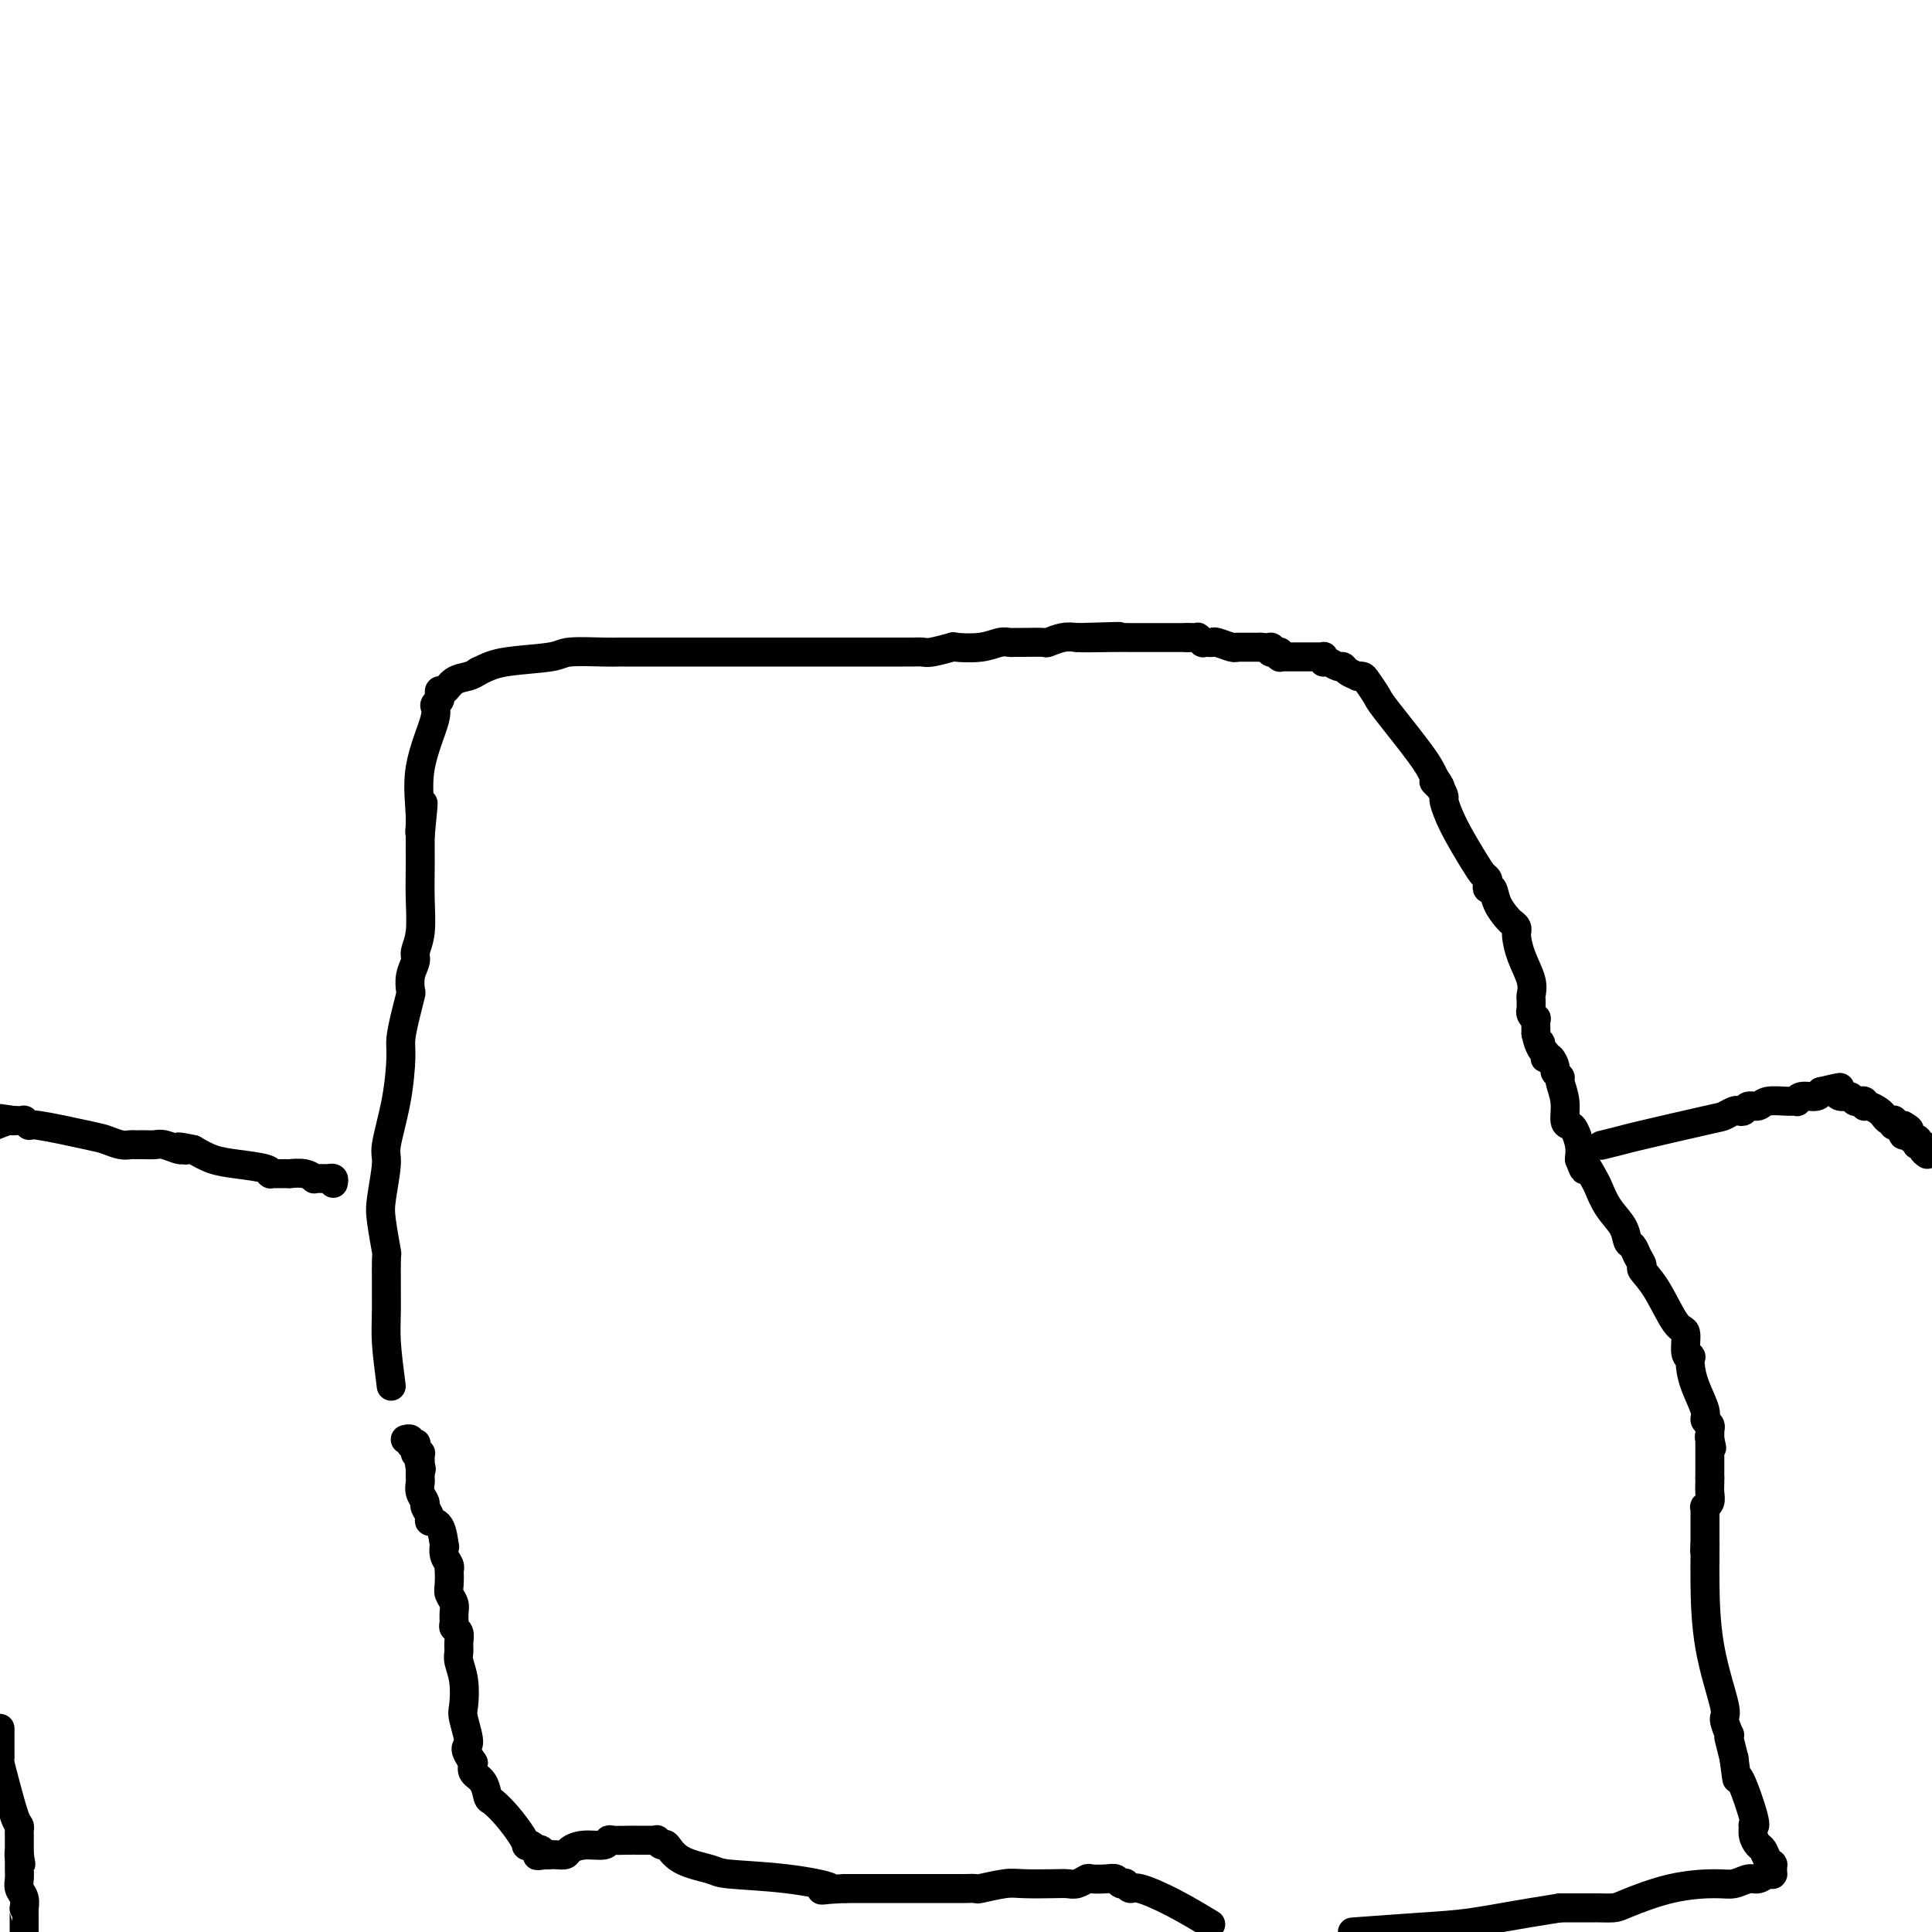 <svg viewBox='0 0 400 400' version='1.1' xmlns='http://www.w3.org/2000/svg' xmlns:xlink='http://www.w3.org/1999/xlink'><g fill='none' stroke='#000000' stroke-width='6' stroke-linecap='round' stroke-linejoin='round'><path d='M81,287c-0.425,-3.309 -0.849,-6.619 -1,-9c-0.151,-2.381 -0.027,-3.834 0,-7c0.027,-3.166 -0.041,-8.046 0,-10c0.041,-1.954 0.191,-0.983 0,-2c-0.191,-1.017 -0.724,-4.021 -1,-6c-0.276,-1.979 -0.294,-2.932 0,-5c0.294,-2.068 0.901,-5.251 1,-7c0.099,-1.749 -0.310,-2.063 0,-4c0.310,-1.937 1.341,-5.497 2,-9c0.659,-3.503 0.947,-6.950 1,-9c0.053,-2.050 -0.131,-2.701 0,-4c0.131,-1.299 0.575,-3.244 1,-5c0.425,-1.756 0.831,-3.323 1,-4c0.169,-0.677 0.102,-0.464 0,-1c-0.102,-0.536 -0.237,-1.821 0,-3c0.237,-1.179 0.848,-2.251 1,-3c0.152,-0.749 -0.155,-1.176 0,-2c0.155,-0.824 0.774,-2.044 1,-4c0.226,-1.956 0.061,-4.648 0,-7c-0.061,-2.352 -0.016,-4.364 0,-6c0.016,-1.636 0.005,-2.896 0,-4c-0.005,-1.104 -0.002,-2.052 0,-3'/><path d='M87,173c1.224,-12.056 0.285,-4.698 0,-2c-0.285,2.698 0.085,0.734 0,-2c-0.085,-2.734 -0.625,-6.239 0,-10c0.625,-3.761 2.416,-7.777 3,-10c0.584,-2.223 -0.040,-2.652 0,-3c0.040,-0.348 0.745,-0.613 1,-1c0.255,-0.387 0.059,-0.895 0,-1c-0.059,-0.105 0.018,0.193 0,0c-0.018,-0.193 -0.132,-0.878 0,-1c0.132,-0.122 0.510,0.318 1,0c0.490,-0.318 1.094,-1.393 2,-2c0.906,-0.607 2.116,-0.745 3,-1c0.884,-0.255 1.442,-0.628 2,-1'/><path d='M99,139c2.088,-1.027 3.309,-1.596 6,-2c2.691,-0.404 6.852,-0.644 9,-1c2.148,-0.356 2.283,-0.827 4,-1c1.717,-0.173 5.015,-0.046 7,0c1.985,0.046 2.658,0.012 3,0c0.342,-0.012 0.353,-0.003 1,0c0.647,0.003 1.929,0.001 3,0c1.071,-0.001 1.931,-0.000 5,0c3.069,0.000 8.346,0.000 11,0c2.654,-0.000 2.684,-0.000 4,0c1.316,0.000 3.916,0.000 6,0c2.084,-0.000 3.650,0.000 5,0c1.350,-0.000 2.483,-0.000 5,0c2.517,0.000 6.417,0.000 9,0c2.583,-0.000 3.847,-0.000 5,0c1.153,0.000 2.193,0.001 3,0c0.807,-0.001 1.380,-0.004 2,0c0.620,0.004 1.286,0.015 2,0c0.714,-0.015 1.474,-0.056 2,0c0.526,0.056 0.816,0.207 2,0c1.184,-0.207 3.263,-0.773 4,-1c0.737,-0.227 0.134,-0.113 1,0c0.866,0.113 3.202,0.227 5,0c1.798,-0.227 3.057,-0.793 4,-1c0.943,-0.207 1.571,-0.054 2,0c0.429,0.054 0.660,0.011 1,0c0.340,-0.011 0.790,0.011 2,0c1.210,-0.011 3.180,-0.054 4,0c0.820,0.054 0.490,0.207 1,0c0.510,-0.207 1.860,-0.773 3,-1c1.140,-0.227 2.070,-0.113 3,0'/><path d='M223,132c16.459,-0.464 5.106,-0.124 2,0c-3.106,0.124 2.033,0.033 5,0c2.967,-0.033 3.761,-0.009 4,0c0.239,0.009 -0.075,0.002 0,0c0.075,-0.002 0.541,-0.001 1,0c0.459,0.001 0.911,0.000 1,0c0.089,-0.000 -0.186,-0.000 0,0c0.186,0.000 0.835,0.000 1,0c0.165,-0.000 -0.152,-0.000 0,0c0.152,0.000 0.773,0.000 1,0c0.227,-0.000 0.061,-0.000 0,0c-0.061,0.000 -0.016,0.000 0,0c0.016,-0.000 0.005,-0.000 0,0c-0.005,0.000 -0.002,0.000 0,0c0.002,-0.000 0.004,-0.000 0,0c-0.004,0.000 -0.015,0.000 0,0c0.015,-0.000 0.056,-0.000 0,0c-0.056,0.000 -0.207,0.000 0,0c0.207,-0.000 0.774,-0.000 1,0c0.226,0.000 0.112,0.000 0,0c-0.112,-0.000 -0.222,-0.000 0,0c0.222,0.000 0.777,0.000 1,0c0.223,-0.000 0.115,-0.000 0,0c-0.115,0.000 -0.238,0.000 0,0c0.238,0.000 0.837,0.000 1,0c0.163,0.000 -0.111,0.000 0,0c0.111,0.000 0.607,0.000 1,0c0.393,0.000 0.683,0.000 1,0c0.317,0.000 0.662,0.000 1,0c0.338,0.000 0.668,0.000 1,0c0.332,0.000 0.666,0.000 1,0'/><path d='M246,132c3.497,-0.000 0.740,-0.000 0,0c-0.740,0.000 0.538,0.000 1,0c0.462,-0.000 0.109,-0.001 0,0c-0.109,0.001 0.027,0.004 0,0c-0.027,-0.004 -0.218,-0.015 0,0c0.218,0.015 0.846,0.057 1,0c0.154,-0.057 -0.165,-0.211 0,0c0.165,0.211 0.816,0.788 1,1c0.184,0.212 -0.098,0.061 0,0c0.098,-0.061 0.576,-0.030 1,0c0.424,0.030 0.793,0.061 1,0c0.207,-0.061 0.251,-0.212 1,0c0.749,0.212 2.205,0.789 3,1c0.795,0.211 0.931,0.057 1,0c0.069,-0.057 0.070,-0.015 0,0c-0.070,0.015 -0.211,0.004 0,0c0.211,-0.004 0.775,-0.001 1,0c0.225,0.001 0.112,0.000 0,0c-0.112,-0.000 -0.223,-0.000 0,0c0.223,0.000 0.782,0.000 1,0c0.218,-0.000 0.097,-0.000 0,0c-0.097,0.000 -0.169,0.000 0,0c0.169,-0.000 0.580,-0.000 1,0c0.420,0.000 0.848,0.000 1,0c0.152,-0.000 0.027,-0.000 0,0c-0.027,0.000 0.044,0.000 0,0c-0.044,-0.000 -0.204,-0.000 0,0c0.204,0.000 0.773,0.000 1,0c0.227,-0.000 0.114,-0.000 0,0'/><path d='M261,134c2.791,0.248 2.268,-0.131 2,0c-0.268,0.131 -0.282,0.771 0,1c0.282,0.229 0.861,0.047 1,0c0.139,-0.047 -0.160,0.040 0,0c0.160,-0.040 0.781,-0.207 1,0c0.219,0.207 0.036,0.787 0,1c-0.036,0.213 0.074,0.057 0,0c-0.074,-0.057 -0.332,-0.015 0,0c0.332,0.015 1.255,0.004 2,0c0.745,-0.004 1.314,-0.001 2,0c0.686,0.001 1.490,-0.001 2,0c0.510,0.001 0.725,0.004 1,0c0.275,-0.004 0.610,-0.015 1,0c0.390,0.015 0.836,0.057 1,0c0.164,-0.057 0.046,-0.212 0,0c-0.046,0.212 -0.020,0.793 0,1c0.020,0.207 0.033,0.041 0,0c-0.033,-0.041 -0.112,0.044 0,0c0.112,-0.044 0.416,-0.218 1,0c0.584,0.218 1.448,0.829 2,1c0.552,0.171 0.792,-0.098 1,0c0.208,0.098 0.383,0.563 1,1c0.617,0.437 1.675,0.845 2,1c0.325,0.155 -0.084,0.055 0,0c0.084,-0.055 0.659,-0.066 1,0c0.341,0.066 0.448,0.208 1,1c0.552,0.792 1.550,2.233 2,3c0.450,0.767 0.352,0.860 2,3c1.648,2.140 5.042,6.326 7,9c1.958,2.674 2.479,3.837 3,5'/><path d='M297,161c2.432,3.447 0.512,1.563 0,1c-0.512,-0.563 0.384,0.195 1,1c0.616,0.805 0.952,1.658 1,2c0.048,0.342 -0.194,0.172 0,1c0.194,0.828 0.823,2.655 2,5c1.177,2.345 2.903,5.207 4,7c1.097,1.793 1.565,2.517 2,3c0.435,0.483 0.836,0.726 1,1c0.164,0.274 0.089,0.577 0,1c-0.089,0.423 -0.193,0.964 0,1c0.193,0.036 0.682,-0.432 1,0c0.318,0.432 0.463,1.766 1,3c0.537,1.234 1.464,2.369 2,3c0.536,0.631 0.679,0.758 1,1c0.321,0.242 0.820,0.597 1,1c0.180,0.403 0.042,0.852 0,1c-0.042,0.148 0.013,-0.006 0,0c-0.013,0.006 -0.095,0.172 0,1c0.095,0.828 0.365,2.316 1,4c0.635,1.684 1.634,3.562 2,5c0.366,1.438 0.098,2.437 0,3c-0.098,0.563 -0.026,0.691 0,1c0.026,0.309 0.007,0.800 0,1c-0.007,0.200 -0.003,0.109 0,0c0.003,-0.109 0.005,-0.235 0,0c-0.005,0.235 -0.015,0.831 0,1c0.015,0.169 0.057,-0.090 0,0c-0.057,0.090 -0.211,0.529 0,1c0.211,0.471 0.788,0.973 1,1c0.212,0.027 0.061,-0.421 0,0c-0.061,0.421 -0.030,1.710 0,3'/><path d='M318,214c0.861,3.808 1.015,2.327 1,2c-0.015,-0.327 -0.197,0.499 0,1c0.197,0.501 0.775,0.677 1,1c0.225,0.323 0.098,0.793 0,1c-0.098,0.207 -0.166,0.150 0,0c0.166,-0.150 0.565,-0.393 1,0c0.435,0.393 0.905,1.423 1,2c0.095,0.577 -0.186,0.701 0,1c0.186,0.299 0.837,0.773 1,1c0.163,0.227 -0.164,0.206 0,1c0.164,0.794 0.818,2.404 1,4c0.182,1.596 -0.109,3.179 0,4c0.109,0.821 0.617,0.880 1,1c0.383,0.120 0.642,0.302 1,1c0.358,0.698 0.817,1.914 1,3c0.183,1.086 0.092,2.043 0,3'/><path d='M327,240c1.508,4.086 0.779,1.299 1,1c0.221,-0.299 1.393,1.888 2,3c0.607,1.112 0.649,1.148 1,2c0.351,0.852 1.011,2.521 2,4c0.989,1.479 2.308,2.768 3,4c0.692,1.232 0.758,2.409 1,3c0.242,0.591 0.661,0.597 1,1c0.339,0.403 0.597,1.201 1,2c0.403,0.799 0.949,1.597 1,2c0.051,0.403 -0.394,0.409 0,1c0.394,0.591 1.626,1.766 3,4c1.374,2.234 2.890,5.525 4,7c1.110,1.475 1.814,1.132 2,2c0.186,0.868 -0.145,2.947 0,4c0.145,1.053 0.765,1.080 1,1c0.235,-0.080 0.086,-0.267 0,0c-0.086,0.267 -0.110,0.988 0,2c0.110,1.012 0.355,2.314 1,4c0.645,1.686 1.689,3.757 2,5c0.311,1.243 -0.113,1.657 0,2c0.113,0.343 0.762,0.614 1,1c0.238,0.386 0.064,0.888 0,1c-0.064,0.112 -0.017,-0.167 0,0c0.017,0.167 0.005,0.781 0,1c-0.005,0.219 -0.001,0.045 0,0c0.001,-0.045 0.000,0.041 0,0c-0.000,-0.041 -0.000,-0.207 0,0c0.000,0.207 0.000,0.787 0,1c-0.000,0.213 -0.000,0.057 0,0c0.000,-0.057 0.000,-0.016 0,0c-0.000,0.016 -0.000,0.008 0,0'/><path d='M354,298c0.774,3.405 0.207,0.916 0,0c-0.207,-0.916 -0.056,-0.260 0,0c0.056,0.260 0.015,0.122 0,0c-0.015,-0.122 -0.004,-0.230 0,0c0.004,0.230 0.001,0.797 0,1c-0.001,0.203 -0.000,0.040 0,0c0.000,-0.040 0.000,0.042 0,0c-0.000,-0.042 -0.000,-0.207 0,0c0.000,0.207 0.000,0.787 0,1c-0.000,0.213 -0.000,0.061 0,0c0.000,-0.061 0.000,-0.030 0,0c-0.000,0.030 -0.000,0.060 0,0c0.000,-0.060 0.000,-0.208 0,0c-0.000,0.208 -0.000,0.774 0,1c0.000,0.226 0.000,0.112 0,0c-0.000,-0.112 -0.000,-0.222 0,0c0.000,0.222 0.000,0.778 0,1c-0.000,0.222 -0.000,0.112 0,0c0.000,-0.112 0.000,-0.226 0,0c-0.000,0.226 -0.000,0.793 0,1c0.000,0.207 0.000,0.056 0,0c-0.000,-0.056 -0.000,-0.016 0,0c0.000,0.016 0.000,0.008 0,0c-0.000,-0.008 0.000,-0.016 0,0c0.000,0.016 0.000,0.056 0,0c0.000,-0.056 0.000,-0.208 0,0c0.000,0.208 0.000,0.777 0,1c0.000,0.223 0.000,0.101 0,0c0.000,-0.101 0.000,-0.181 0,0c0.000,0.181 0.000,0.623 0,1c0.000,0.377 0.000,0.688 0,1'/><path d='M354,306c-0.000,1.464 -0.000,1.125 0,1c0.000,-0.125 0.000,-0.035 0,0c-0.000,0.035 -0.000,0.015 0,0c0.000,-0.015 0.001,-0.026 0,0c-0.001,0.026 -0.004,0.088 0,0c0.004,-0.088 0.015,-0.326 0,0c-0.015,0.326 -0.057,1.215 0,2c0.057,0.785 0.211,1.464 0,2c-0.211,0.536 -0.789,0.927 -1,1c-0.211,0.073 -0.057,-0.173 0,0c0.057,0.173 0.015,0.764 0,1c-0.015,0.236 -0.004,0.116 0,0c0.004,-0.116 0.001,-0.228 0,0c-0.001,0.228 -0.000,0.797 0,1c0.000,0.203 0.000,0.040 0,0c-0.000,-0.040 -0.000,0.042 0,0c0.000,-0.042 0.000,-0.208 0,0c-0.000,0.208 -0.000,0.792 0,1c0.000,0.208 0.000,0.042 0,0c-0.000,-0.042 -0.000,0.042 0,0c0.000,-0.042 0.000,-0.208 0,0c-0.000,0.208 -0.000,0.791 0,1c0.000,0.209 0.000,0.045 0,0c-0.000,-0.045 -0.000,0.031 0,0c0.000,-0.031 0.000,-0.167 0,0c-0.000,0.167 -0.000,0.637 0,1c0.000,0.363 0.000,0.619 0,1c-0.000,0.381 -0.000,0.886 0,1c0.000,0.114 0.000,-0.161 0,0c-0.000,0.161 -0.000,0.760 0,1c0.000,0.240 0.000,0.120 0,0'/><path d='M353,320c-0.155,2.165 -0.041,0.578 0,0c0.041,-0.578 0.011,-0.148 0,0c-0.011,0.148 -0.003,0.013 0,0c0.003,-0.013 0.001,0.096 0,0c-0.001,-0.096 0.001,-0.398 0,0c-0.001,0.398 -0.003,1.498 0,2c0.003,0.502 0.010,0.408 0,1c-0.010,0.592 -0.037,1.869 0,5c0.037,3.131 0.140,8.116 1,13c0.860,4.884 2.479,9.666 3,12c0.521,2.334 -0.056,2.220 0,3c0.056,0.780 0.746,2.455 1,3c0.254,0.545 0.071,-0.039 0,0c-0.071,0.039 -0.029,0.701 0,1c0.029,0.299 0.046,0.234 0,0c-0.046,-0.234 -0.156,-0.638 0,0c0.156,0.638 0.578,2.319 1,4'/><path d='M359,364c0.972,7.262 0.403,3.416 1,4c0.597,0.584 2.359,5.600 3,8c0.641,2.400 0.161,2.186 0,2c-0.161,-0.186 -0.002,-0.345 0,0c0.002,0.345 -0.153,1.192 0,2c0.153,0.808 0.615,1.576 1,2c0.385,0.424 0.691,0.505 1,1c0.309,0.495 0.619,1.404 1,2c0.381,0.596 0.834,0.878 1,1c0.166,0.122 0.044,0.085 0,0c-0.044,-0.085 -0.012,-0.219 0,0c0.012,0.219 0.003,0.790 0,1c-0.003,0.210 -0.001,0.060 0,0c0.001,-0.060 0.000,-0.030 0,0c-0.000,0.030 0.001,0.061 0,0c-0.001,-0.061 -0.002,-0.214 0,0c0.002,0.214 0.009,0.793 0,1c-0.009,0.207 -0.032,0.040 0,0c0.032,-0.040 0.119,0.046 0,0c-0.119,-0.046 -0.443,-0.223 -1,0c-0.557,0.223 -1.348,0.845 -2,1c-0.652,0.155 -1.166,-0.158 -2,0c-0.834,0.158 -1.990,0.789 -3,1c-1.010,0.211 -1.875,0.004 -4,0c-2.125,-0.004 -5.511,0.195 -9,1c-3.489,0.805 -7.082,2.216 -9,3c-1.918,0.784 -2.160,0.942 -3,1c-0.840,0.058 -2.277,0.015 -3,0c-0.723,-0.015 -0.733,-0.004 -1,0c-0.267,0.004 -0.791,0.001 -2,0c-1.209,-0.001 -3.105,-0.001 -5,0'/><path d='M323,395c-9.929,1.560 -14.250,2.458 -18,3c-3.750,0.542 -6.929,0.726 -11,1c-4.071,0.274 -9.036,0.637 -14,1'/><path d='M250,398c0.594,0.360 1.189,0.720 0,0c-1.189,-0.720 -4.160,-2.519 -7,-4c-2.840,-1.481 -5.549,-2.645 -7,-3c-1.451,-0.355 -1.645,0.097 -2,0c-0.355,-0.097 -0.870,-0.744 -1,-1c-0.130,-0.256 0.126,-0.121 0,0c-0.126,0.121 -0.635,0.228 -1,0c-0.365,-0.228 -0.587,-0.789 -1,-1c-0.413,-0.211 -1.017,-0.071 -2,0c-0.983,0.071 -2.346,0.071 -3,0c-0.654,-0.071 -0.598,-0.215 -1,0c-0.402,0.215 -1.263,0.789 -2,1c-0.737,0.211 -1.351,0.060 -2,0c-0.649,-0.060 -1.335,-0.030 -3,0c-1.665,0.030 -4.310,0.061 -6,0c-1.690,-0.061 -2.423,-0.212 -4,0c-1.577,0.212 -3.996,0.789 -5,1c-1.004,0.211 -0.592,0.057 -1,0c-0.408,-0.057 -1.636,-0.015 -2,0c-0.364,0.015 0.135,0.004 -2,0c-2.135,-0.004 -6.905,-0.001 -9,0c-2.095,0.001 -1.517,0.000 -2,0c-0.483,-0.000 -2.028,-0.000 -3,0c-0.972,0.000 -1.370,0.000 -2,0c-0.630,-0.000 -1.492,-0.000 -2,0c-0.508,0.000 -0.664,0.000 -1,0c-0.336,-0.000 -0.853,-0.000 -1,0c-0.147,0.000 0.076,0.000 0,0c-0.076,-0.000 -0.450,-0.000 -1,0c-0.550,0.000 -1.275,0.000 -2,0'/><path d='M175,391c-8.671,0.418 -3.348,0.461 -3,0c0.348,-0.461 -4.278,-1.428 -9,-2c-4.722,-0.572 -9.541,-0.751 -12,-1c-2.459,-0.249 -2.558,-0.568 -4,-1c-1.442,-0.432 -4.228,-0.977 -6,-2c-1.772,-1.023 -2.531,-2.523 -3,-3c-0.469,-0.477 -0.647,0.068 -1,0c-0.353,-0.068 -0.879,-0.750 -1,-1c-0.121,-0.250 0.165,-0.067 0,0c-0.165,0.067 -0.779,0.018 -1,0c-0.221,-0.018 -0.048,-0.005 0,0c0.048,0.005 -0.030,0.001 0,0c0.030,-0.001 0.167,-0.000 0,0c-0.167,0.000 -0.638,0.000 -1,0c-0.362,-0.000 -0.615,0.000 -1,0c-0.385,-0.000 -0.902,-0.001 -1,0c-0.098,0.001 0.222,0.004 0,0c-0.222,-0.004 -0.986,-0.016 -2,0c-1.014,0.016 -2.279,0.060 -3,0c-0.721,-0.060 -0.899,-0.222 -1,0c-0.101,0.222 -0.125,0.830 -1,1c-0.875,0.170 -2.602,-0.098 -4,0c-1.398,0.098 -2.466,0.562 -3,1c-0.534,0.438 -0.535,0.849 -1,1c-0.465,0.151 -1.393,0.040 -2,0c-0.607,-0.040 -0.894,-0.011 -1,0c-0.106,0.011 -0.031,0.003 0,0c0.031,-0.003 0.019,-0.001 0,0c-0.019,0.001 -0.043,0.000 0,0c0.043,-0.000 0.155,-0.000 0,0c-0.155,0.000 -0.578,0.000 -1,0'/><path d='M113,384c-3.415,0.448 -0.953,0.069 0,0c0.953,-0.069 0.396,0.174 0,0c-0.396,-0.174 -0.632,-0.765 -1,-1c-0.368,-0.235 -0.869,-0.114 -1,0c-0.131,0.114 0.107,0.223 0,0c-0.107,-0.223 -0.559,-0.776 -1,-1c-0.441,-0.224 -0.871,-0.120 -1,0c-0.129,0.120 0.043,0.255 0,0c-0.043,-0.255 -0.300,-0.901 -1,-2c-0.700,-1.099 -1.841,-2.650 -3,-4c-1.159,-1.350 -2.335,-2.497 -3,-3c-0.665,-0.503 -0.817,-0.362 -1,-1c-0.183,-0.638 -0.395,-2.056 -1,-3c-0.605,-0.944 -1.601,-1.412 -2,-2c-0.399,-0.588 -0.199,-1.294 0,-2'/><path d='M98,365c-2.487,-3.573 -1.206,-3.006 -1,-4c0.206,-0.994 -0.663,-3.551 -1,-5c-0.337,-1.449 -0.143,-1.792 0,-3c0.143,-1.208 0.236,-3.283 0,-5c-0.236,-1.717 -0.799,-3.076 -1,-4c-0.201,-0.924 -0.040,-1.413 0,-2c0.040,-0.587 -0.042,-1.274 0,-2c0.042,-0.726 0.208,-1.493 0,-2c-0.208,-0.507 -0.792,-0.755 -1,-1c-0.208,-0.245 -0.042,-0.487 0,-1c0.042,-0.513 -0.041,-1.298 0,-2c0.041,-0.702 0.207,-1.322 0,-2c-0.207,-0.678 -0.787,-1.413 -1,-2c-0.213,-0.587 -0.061,-1.024 0,-2c0.061,-0.976 0.030,-2.491 0,-3c-0.030,-0.509 -0.060,-0.013 0,0c0.060,0.013 0.211,-0.455 0,-1c-0.211,-0.545 -0.782,-1.165 -1,-2c-0.218,-0.835 -0.082,-1.886 0,-2c0.082,-0.114 0.109,0.709 0,0c-0.109,-0.709 -0.354,-2.949 -1,-4c-0.646,-1.051 -1.694,-0.914 -2,-1c-0.306,-0.086 0.128,-0.394 0,-1c-0.128,-0.606 -0.819,-1.510 -1,-2c-0.181,-0.490 0.148,-0.565 0,-1c-0.148,-0.435 -0.772,-1.231 -1,-2c-0.228,-0.769 -0.061,-1.513 0,-2c0.061,-0.487 0.016,-0.718 0,-1c-0.016,-0.282 -0.004,-0.614 0,-1c0.004,-0.386 0.001,-0.824 0,-1c-0.001,-0.176 -0.001,-0.088 0,0'/><path d='M87,304c-1.702,-9.659 -0.456,-3.305 0,-1c0.456,2.305 0.122,0.561 0,0c-0.122,-0.561 -0.032,0.060 0,0c0.032,-0.060 0.004,-0.800 0,-1c-0.004,-0.200 0.014,0.140 0,0c-0.014,-0.140 -0.060,-0.759 0,-1c0.060,-0.241 0.226,-0.103 0,0c-0.226,0.103 -0.846,0.172 -1,0c-0.154,-0.172 0.156,-0.586 0,-1c-0.156,-0.414 -0.778,-0.829 -1,-1c-0.222,-0.171 -0.046,-0.098 0,0c0.046,0.098 -0.040,0.223 0,0c0.040,-0.223 0.207,-0.792 0,-1c-0.207,-0.208 -0.787,-0.056 -1,0c-0.213,0.056 -0.057,0.015 0,0c0.057,-0.015 0.016,-0.004 0,0c-0.016,0.004 -0.008,0.002 0,0'/><path d='M69,245c0.089,-0.423 0.177,-0.846 0,-1c-0.177,-0.154 -0.621,-0.040 -1,0c-0.379,0.040 -0.694,0.007 -1,0c-0.306,-0.007 -0.601,0.012 -1,0c-0.399,-0.012 -0.900,-0.056 -1,0c-0.100,0.056 0.202,0.211 0,0c-0.202,-0.211 -0.909,-0.789 -2,-1c-1.091,-0.211 -2.565,-0.057 -3,0c-0.435,0.057 0.170,0.016 0,0c-0.170,-0.016 -1.116,-0.007 -2,0c-0.884,0.007 -1.705,0.013 -2,0c-0.295,-0.013 -0.063,-0.044 0,0c0.063,0.044 -0.044,0.164 0,0c0.044,-0.164 0.239,-0.611 -1,-1c-1.239,-0.389 -3.910,-0.720 -6,-1c-2.090,-0.280 -3.597,-0.509 -5,-1c-1.403,-0.491 -2.701,-1.246 -4,-2'/><path d='M40,238c-4.944,-1.079 -2.805,-0.275 -2,0c0.805,0.275 0.276,0.021 0,0c-0.276,-0.021 -0.297,0.190 -1,0c-0.703,-0.190 -2.086,-0.783 -3,-1c-0.914,-0.217 -1.358,-0.058 -2,0c-0.642,0.058 -1.483,0.017 -2,0c-0.517,-0.017 -0.709,-0.008 -1,0c-0.291,0.008 -0.682,0.014 -1,0c-0.318,-0.014 -0.562,-0.050 -1,0c-0.438,0.050 -1.069,0.186 -2,0c-0.931,-0.186 -2.163,-0.695 -3,-1c-0.837,-0.305 -1.281,-0.407 -4,-1c-2.719,-0.593 -7.713,-1.675 -10,-2c-2.287,-0.325 -1.867,0.109 -2,0c-0.133,-0.109 -0.819,-0.761 -1,-1c-0.181,-0.239 0.144,-0.064 0,0c-0.144,0.064 -0.757,0.017 -1,0c-0.243,-0.017 -0.118,-0.005 0,0c0.118,0.005 0.228,0.001 0,0c-0.228,-0.001 -0.793,-0.000 -1,0c-0.207,0.000 -0.055,0.000 0,0c0.055,-0.000 0.015,-0.000 0,0c-0.015,0.000 -0.004,0.000 0,0c0.004,-0.000 0.001,-0.000 0,0c-0.001,0.000 -0.001,0.000 0,0'/><path d='M3,232c-5.996,-0.913 -2.485,-0.195 -1,0c1.485,0.195 0.944,-0.133 0,0c-0.944,0.133 -2.293,0.728 -3,1c-0.707,0.272 -0.774,0.221 -1,0c-0.226,-0.221 -0.613,-0.610 -1,-1'/><path d='M0,358c-0.000,-0.143 -0.001,-0.285 0,0c0.001,0.285 0.002,0.999 0,2c-0.002,1.001 -0.008,2.289 0,3c0.008,0.711 0.030,0.845 0,1c-0.030,0.155 -0.113,0.332 0,1c0.113,0.668 0.423,1.828 1,4c0.577,2.172 1.423,5.356 2,7c0.577,1.644 0.887,1.747 1,2c0.113,0.253 0.030,0.657 0,1c-0.030,0.343 -0.008,0.627 0,1c0.008,0.373 0.002,0.836 0,1c-0.002,0.164 -0.001,0.030 0,0c0.001,-0.030 0.000,0.045 0,0c-0.000,-0.045 -0.000,-0.208 0,0c0.000,0.208 0.000,0.788 0,1c-0.000,0.212 -0.000,0.057 0,0c0.000,-0.057 0.000,-0.015 0,0c-0.000,0.015 -0.000,0.004 0,0c0.000,-0.004 0.000,-0.001 0,0c-0.000,0.001 -0.000,-0.001 0,0c0.000,0.001 0.000,0.004 0,0c-0.000,-0.004 -0.000,-0.015 0,0c0.000,0.015 0.000,0.057 0,0c-0.000,-0.057 -0.000,-0.212 0,0c0.000,0.212 0.000,0.793 0,1c-0.000,0.207 -0.000,0.041 0,0c0.000,-0.041 0.000,0.041 0,0c-0.000,-0.041 -0.000,-0.207 0,0c0.000,0.207 0.000,0.786 0,1c-0.000,0.214 -0.000,0.061 0,0c0.000,-0.061 0.000,-0.031 0,0'/><path d='M4,384c0.619,3.961 0.166,0.864 0,0c-0.166,-0.864 -0.044,0.504 0,1c0.044,0.496 0.012,0.118 0,0c-0.012,-0.118 -0.003,0.023 0,0c0.003,-0.023 0.001,-0.211 0,0c-0.001,0.211 -0.001,0.819 0,1c0.001,0.181 0.004,-0.065 0,0c-0.004,0.065 -0.015,0.442 0,1c0.015,0.558 0.057,1.298 0,2c-0.057,0.702 -0.211,1.367 0,2c0.211,0.633 0.789,1.234 1,2c0.211,0.766 0.057,1.697 0,2c-0.057,0.303 -0.015,-0.021 0,0c0.015,0.021 0.004,0.387 0,1c-0.004,0.613 -0.001,1.473 0,2c0.001,0.527 0.000,0.722 0,1c-0.000,0.278 -0.000,0.639 0,1'/><path d='M332,237c-0.430,0.106 -0.859,0.211 0,0c0.859,-0.211 3.008,-0.740 4,-1c0.992,-0.260 0.829,-0.252 4,-1c3.171,-0.748 9.676,-2.252 13,-3c3.324,-0.748 3.467,-0.740 4,-1c0.533,-0.260 1.456,-0.787 2,-1c0.544,-0.213 0.710,-0.114 1,0c0.290,0.114 0.704,0.241 1,0c0.296,-0.241 0.476,-0.849 1,-1c0.524,-0.151 1.394,0.157 2,0c0.606,-0.157 0.948,-0.778 2,-1c1.052,-0.222 2.814,-0.044 4,0c1.186,0.044 1.796,-0.044 2,0c0.204,0.044 0.002,0.222 0,0c-0.002,-0.222 0.195,-0.843 1,-1c0.805,-0.157 2.217,0.150 3,0c0.783,-0.150 0.938,-0.757 1,-1c0.062,-0.243 0.031,-0.121 0,0'/><path d='M377,226c7.189,-1.702 2.662,-0.456 1,0c-1.662,0.456 -0.459,0.122 0,0c0.459,-0.122 0.175,-0.033 0,0c-0.175,0.033 -0.239,0.009 0,0c0.239,-0.009 0.782,-0.002 1,0c0.218,0.002 0.110,-0.001 0,0c-0.110,0.001 -0.224,0.004 0,0c0.224,-0.004 0.785,-0.016 1,0c0.215,0.016 0.085,0.061 0,0c-0.085,-0.061 -0.124,-0.227 0,0c0.124,0.227 0.410,0.846 1,1c0.590,0.154 1.482,-0.156 2,0c0.518,0.156 0.660,0.778 1,1c0.340,0.222 0.878,0.045 1,0c0.122,-0.045 -0.171,0.044 0,0c0.171,-0.044 0.805,-0.219 1,0c0.195,0.219 -0.050,0.833 0,1c0.050,0.167 0.395,-0.113 1,0c0.605,0.113 1.469,0.618 2,1c0.531,0.382 0.730,0.642 1,1c0.270,0.358 0.612,0.814 1,1c0.388,0.186 0.822,0.102 1,0c0.178,-0.102 0.101,-0.224 0,0c-0.101,0.224 -0.224,0.792 0,1c0.224,0.208 0.796,0.056 1,0c0.204,-0.056 0.041,-0.015 0,0c-0.041,0.015 0.042,0.004 0,0c-0.042,-0.004 -0.207,-0.001 0,0c0.207,0.001 0.787,0.000 1,0c0.213,-0.000 0.061,-0.000 0,0c-0.061,0.000 -0.030,0.000 0,0'/><path d='M394,233c2.626,1.327 0.692,1.144 0,1c-0.692,-0.144 -0.143,-0.249 0,0c0.143,0.249 -0.119,0.850 0,1c0.119,0.150 0.621,-0.152 1,0c0.379,0.152 0.637,0.759 1,1c0.363,0.241 0.833,0.117 1,0c0.167,-0.117 0.031,-0.228 0,0c-0.031,0.228 0.044,0.793 0,1c-0.044,0.207 -0.208,0.056 0,0c0.208,-0.056 0.788,-0.016 1,0c0.212,0.016 0.056,0.007 0,0c-0.056,-0.007 -0.012,-0.013 0,0c0.012,0.013 -0.007,0.045 0,0c0.007,-0.045 0.040,-0.166 0,0c-0.040,0.166 -0.154,0.619 0,1c0.154,0.381 0.577,0.691 1,1'/></g>
</svg>